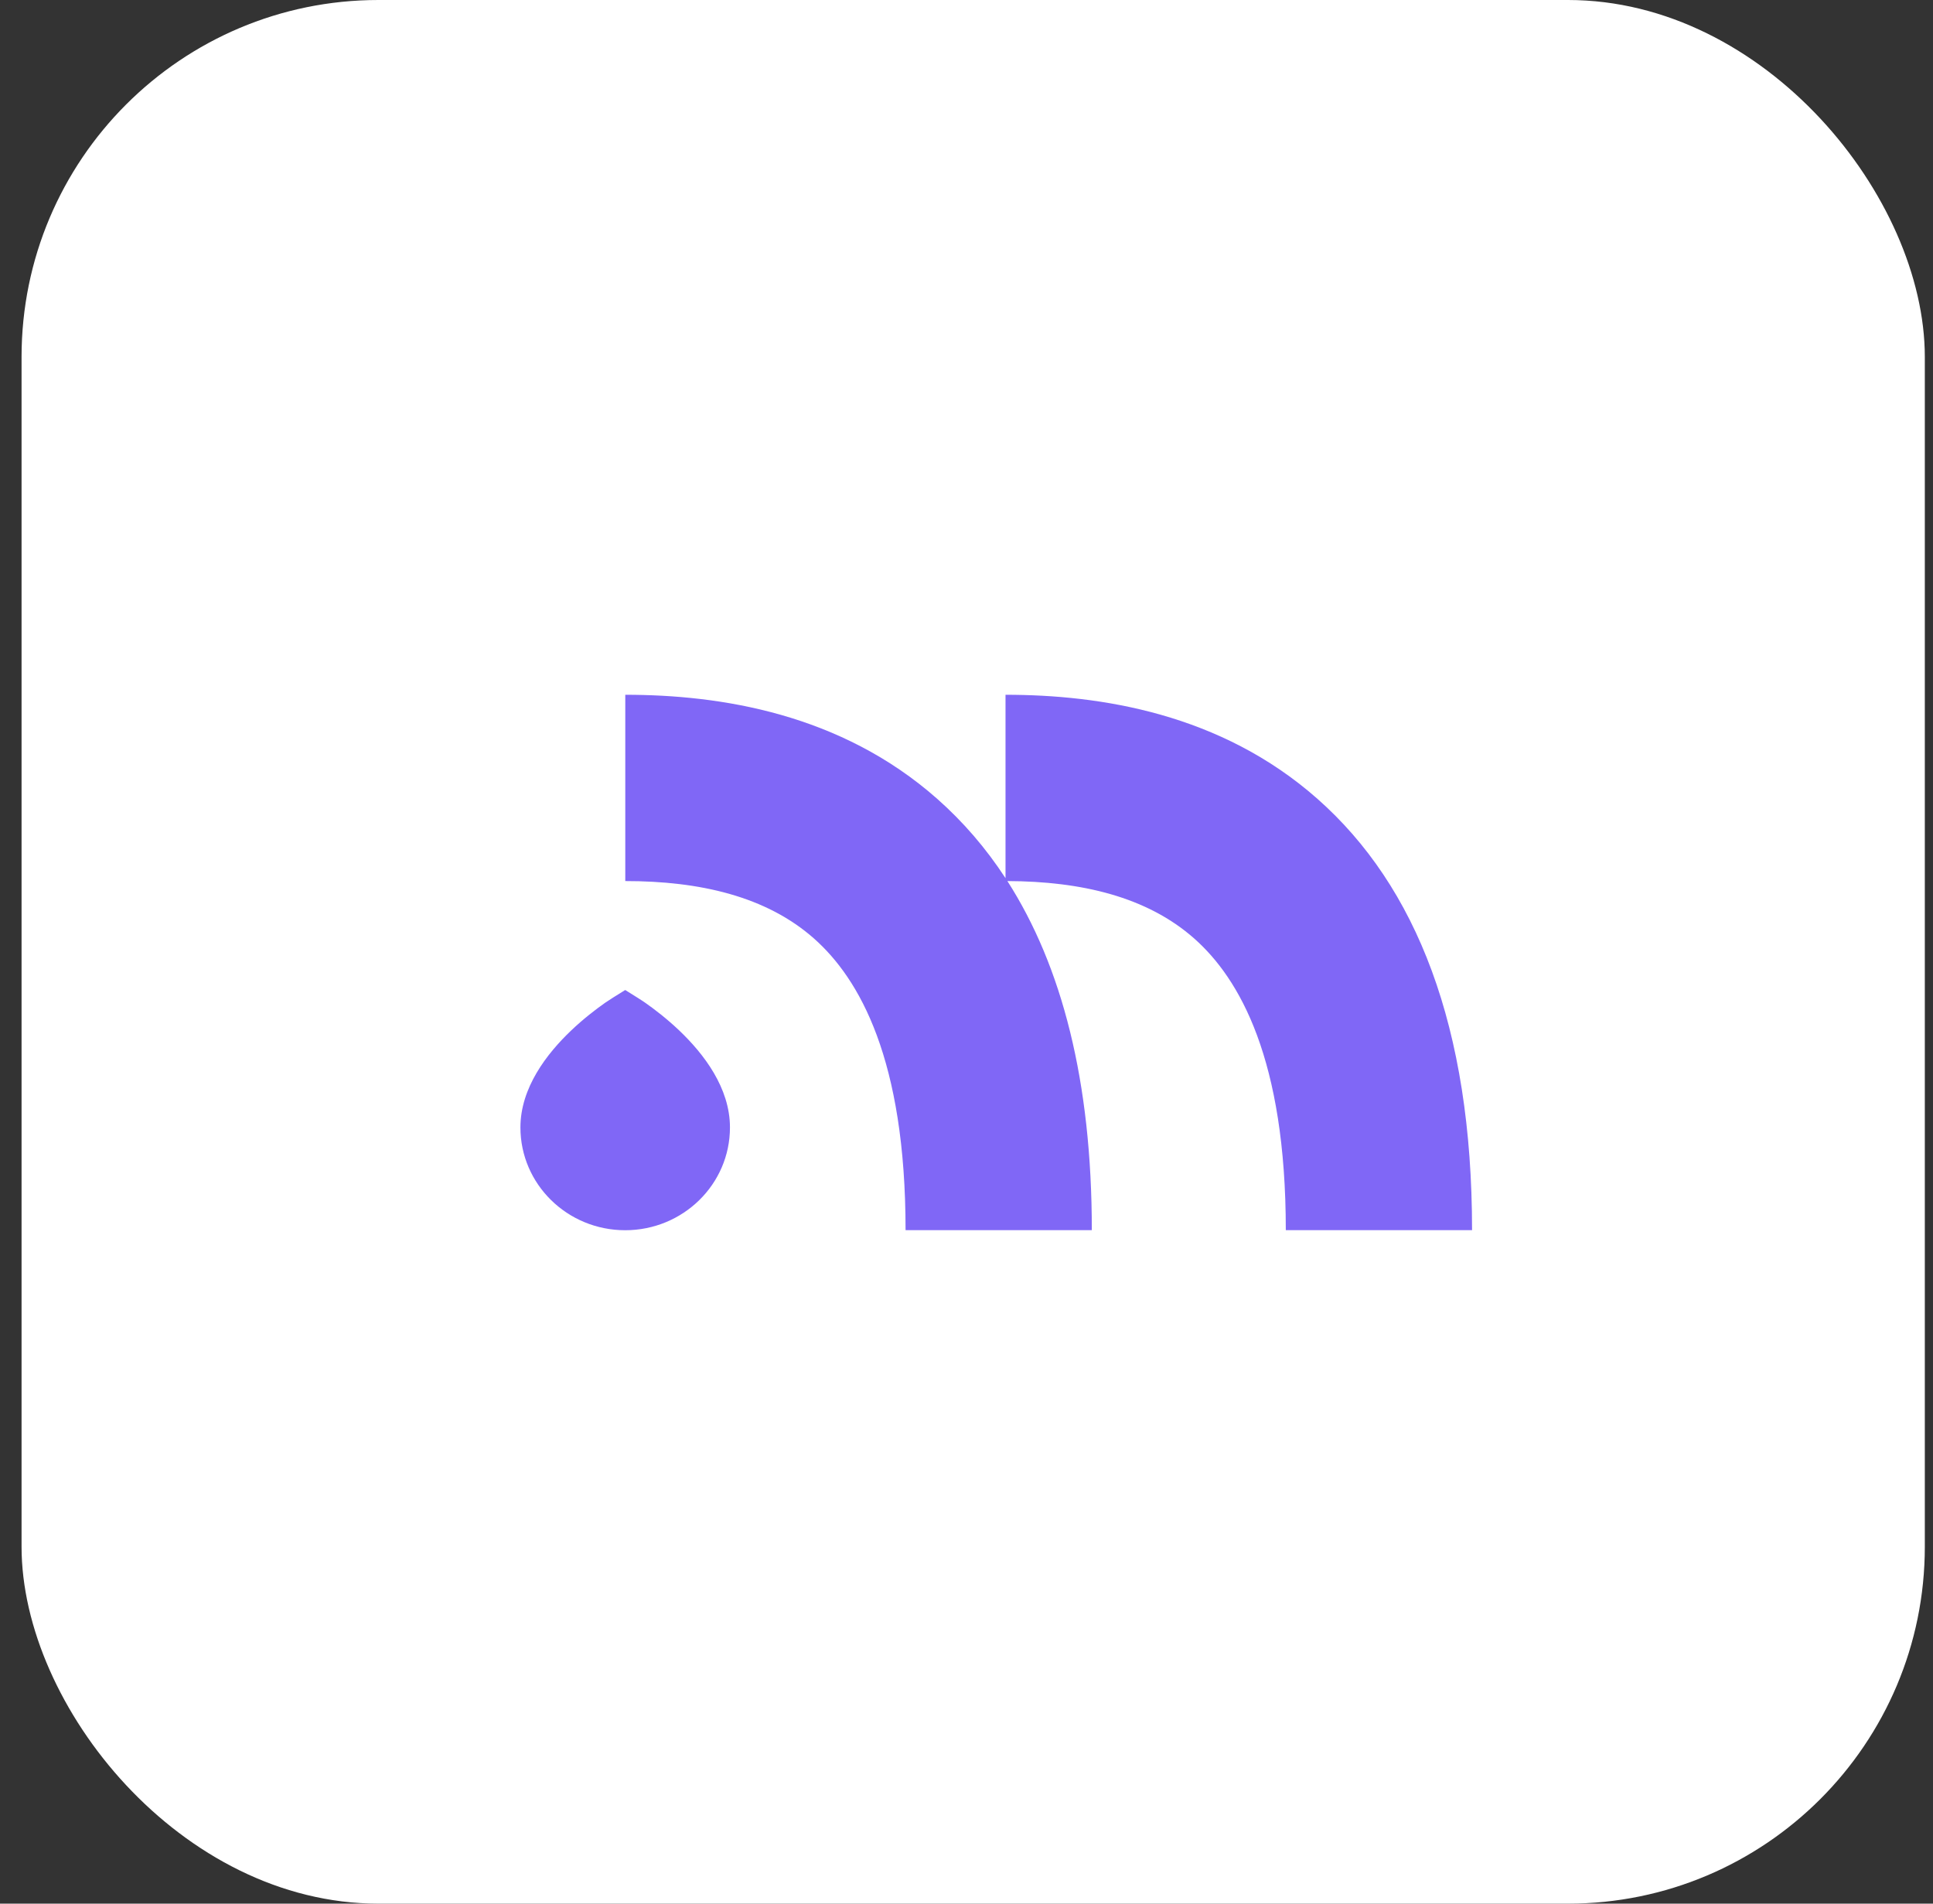 <svg width="65" height="64" viewBox="0 0 65 64" fill="none" xmlns="http://www.w3.org/2000/svg">
<rect x="0" y="0" width="65" height="64" fill="#333333" stroke="none"/>
<rect x="0.725" width="64" height="64" rx="12" fill="white"/>
<path fill-rule="evenodd" clip-rule="evenodd" d="M27.371 31.552C25.769 30.136 23.536 29.621 21.026 29.621V23.358C24.223 23.358 28.269 23.987 31.519 26.86C32.384 27.625 33.151 28.511 33.812 29.524V23.358C37.009 23.358 41.055 23.987 44.305 26.86C47.625 29.795 49.5 34.516 49.5 41.357H43.237C43.237 35.618 41.688 32.906 40.157 31.552C38.569 30.148 36.36 29.63 33.875 29.621C35.712 32.487 36.714 36.355 36.714 41.357H30.451C30.451 35.618 28.902 32.906 27.371 31.552ZM21.123 33.346C21.078 33.318 21.043 33.296 21.023 33.284C21.003 33.296 20.968 33.318 20.924 33.346C20.761 33.447 20.474 33.625 20.351 33.711C20.04 33.93 19.623 34.248 19.206 34.645C18.383 35.429 17.5 36.572 17.5 37.905C17.5 39.813 19.078 41.36 21.023 41.36C22.969 41.36 24.546 39.813 24.546 37.905C24.546 36.572 23.664 35.429 22.841 34.645C22.423 34.248 22.007 33.93 21.695 33.711C21.573 33.625 21.285 33.447 21.123 33.346Z" fill="#8067F6"/>
</svg>
